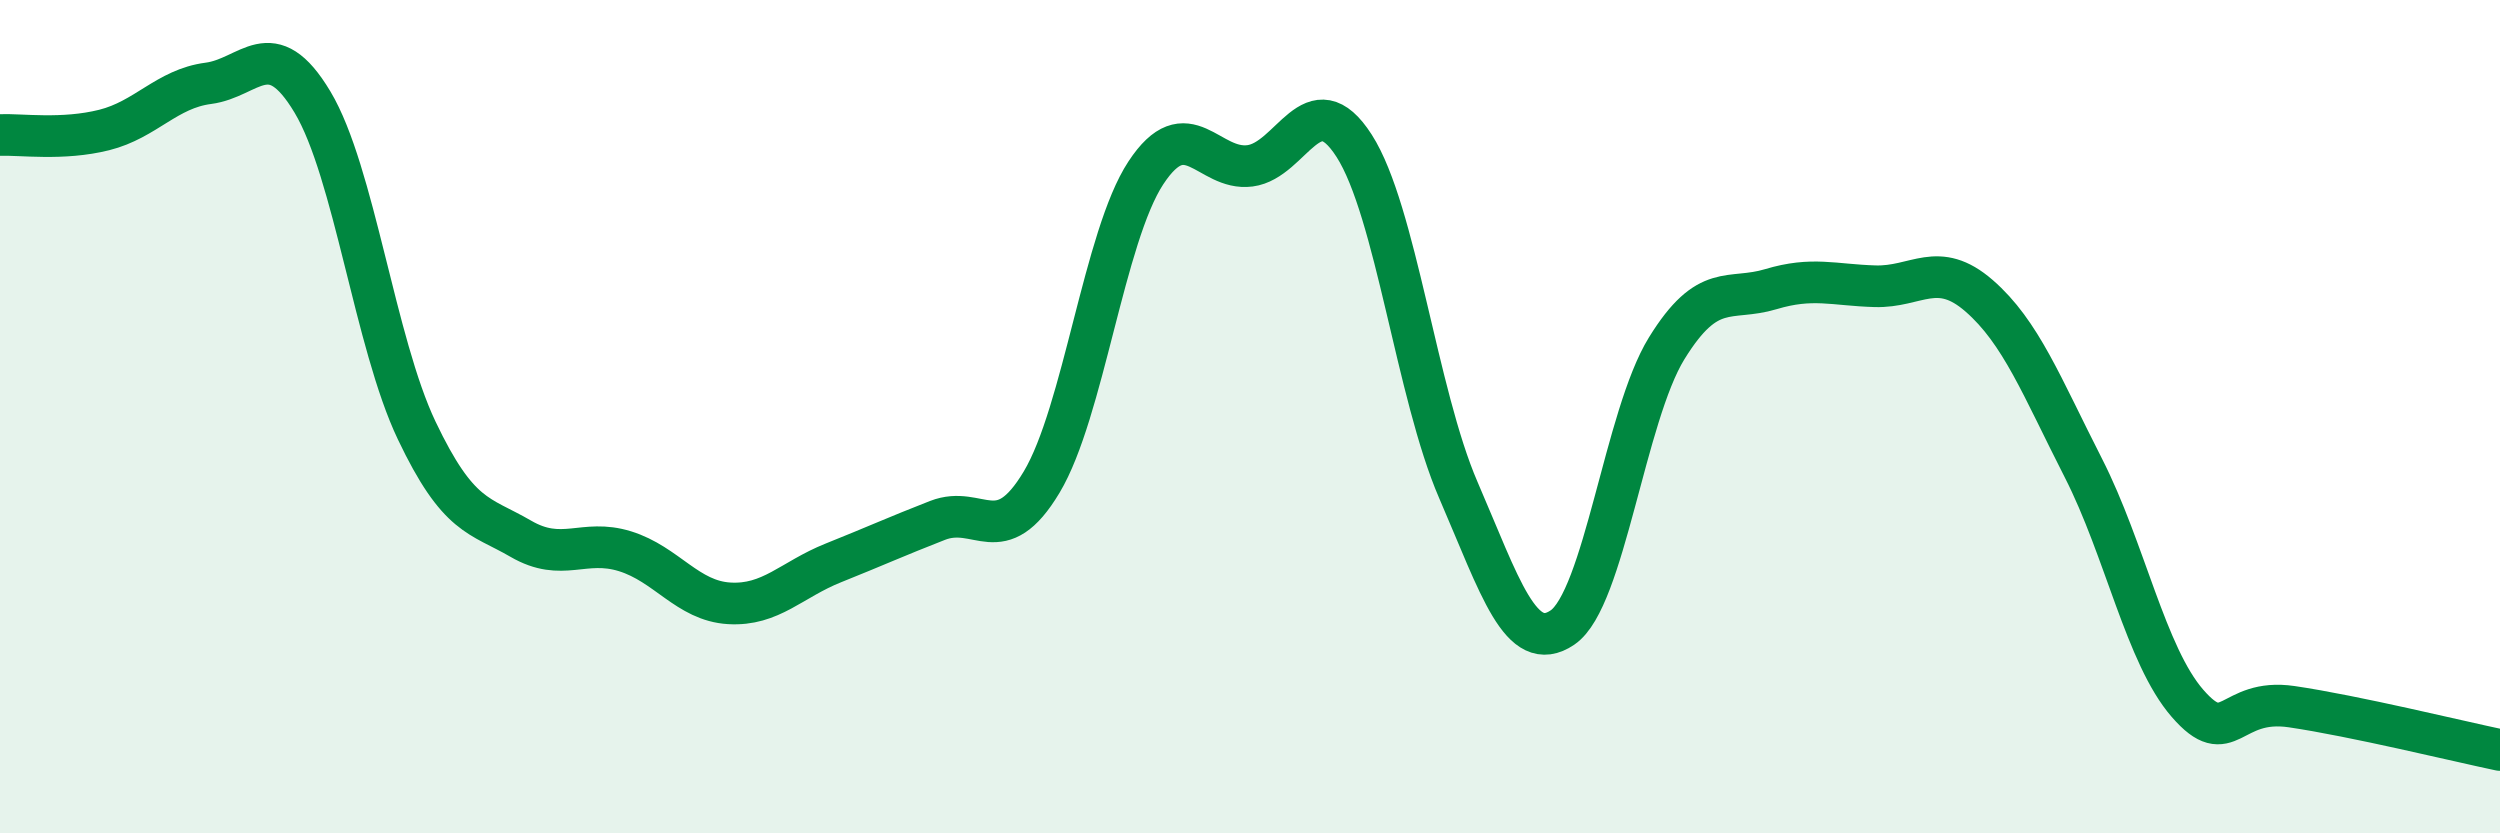 
    <svg width="60" height="20" viewBox="0 0 60 20" xmlns="http://www.w3.org/2000/svg">
      <path
        d="M 0,3.24 C 0.5,3.22 1.5,3.37 2.5,3.12 C 3.5,2.87 4,2.13 5,2 C 6,1.87 6.5,0.78 7.5,2.45 C 8.5,4.12 9,8.23 10,10.33 C 11,12.43 11.5,12.35 12.5,12.93 C 13.5,13.51 14,12.92 15,13.23 C 16,13.54 16.5,14.42 17.5,14.48 C 18.5,14.54 19,13.91 20,13.51 C 21,13.11 21.5,12.88 22.5,12.49 C 23.5,12.1 24,13.24 25,11.57 C 26,9.9 26.5,5.67 27.5,4.15 C 28.5,2.63 29,4.11 30,3.98 C 31,3.85 31.5,1.94 32.5,3.5 C 33.5,5.06 34,9.45 35,11.76 C 36,14.07 36.5,15.74 37.5,15.06 C 38.5,14.38 39,9.98 40,8.36 C 41,6.74 41.5,7.24 42.5,6.94 C 43.5,6.64 44,6.84 45,6.87 C 46,6.9 46.5,6.23 47.5,7.1 C 48.5,7.97 49,9.27 50,11.23 C 51,13.19 51.5,15.73 52.5,16.88 C 53.5,18.03 53.5,16.74 55,16.96 C 56.5,17.18 59,17.79 60,18L60 20L0 20Z"
        fill="#008740"
        opacity="0.1"
        stroke-linecap="round"
        stroke-linejoin="round"
      />
      <path
        d="M 0,3.24 C 0.5,3.22 1.5,3.37 2.5,3.12 C 3.5,2.87 4,2.13 5,2 C 6,1.87 6.5,0.78 7.5,2.45 C 8.5,4.12 9,8.23 10,10.33 C 11,12.43 11.5,12.35 12.5,12.93 C 13.5,13.51 14,12.92 15,13.23 C 16,13.54 16.5,14.42 17.5,14.48 C 18.5,14.54 19,13.91 20,13.51 C 21,13.11 21.5,12.88 22.5,12.49 C 23.5,12.1 24,13.24 25,11.57 C 26,9.9 26.5,5.67 27.5,4.15 C 28.5,2.63 29,4.11 30,3.98 C 31,3.85 31.5,1.94 32.5,3.5 C 33.5,5.06 34,9.45 35,11.76 C 36,14.07 36.5,15.74 37.5,15.06 C 38.5,14.38 39,9.98 40,8.36 C 41,6.74 41.5,7.24 42.5,6.94 C 43.5,6.64 44,6.84 45,6.87 C 46,6.9 46.5,6.23 47.5,7.1 C 48.5,7.97 49,9.27 50,11.23 C 51,13.19 51.5,15.73 52.5,16.88 C 53.5,18.03 53.5,16.74 55,16.96 C 56.5,17.18 59,17.79 60,18"
        stroke="#008740"
        stroke-width="1"
        fill="none"
        stroke-linecap="round"
        stroke-linejoin="round"
      />
    </svg>
  